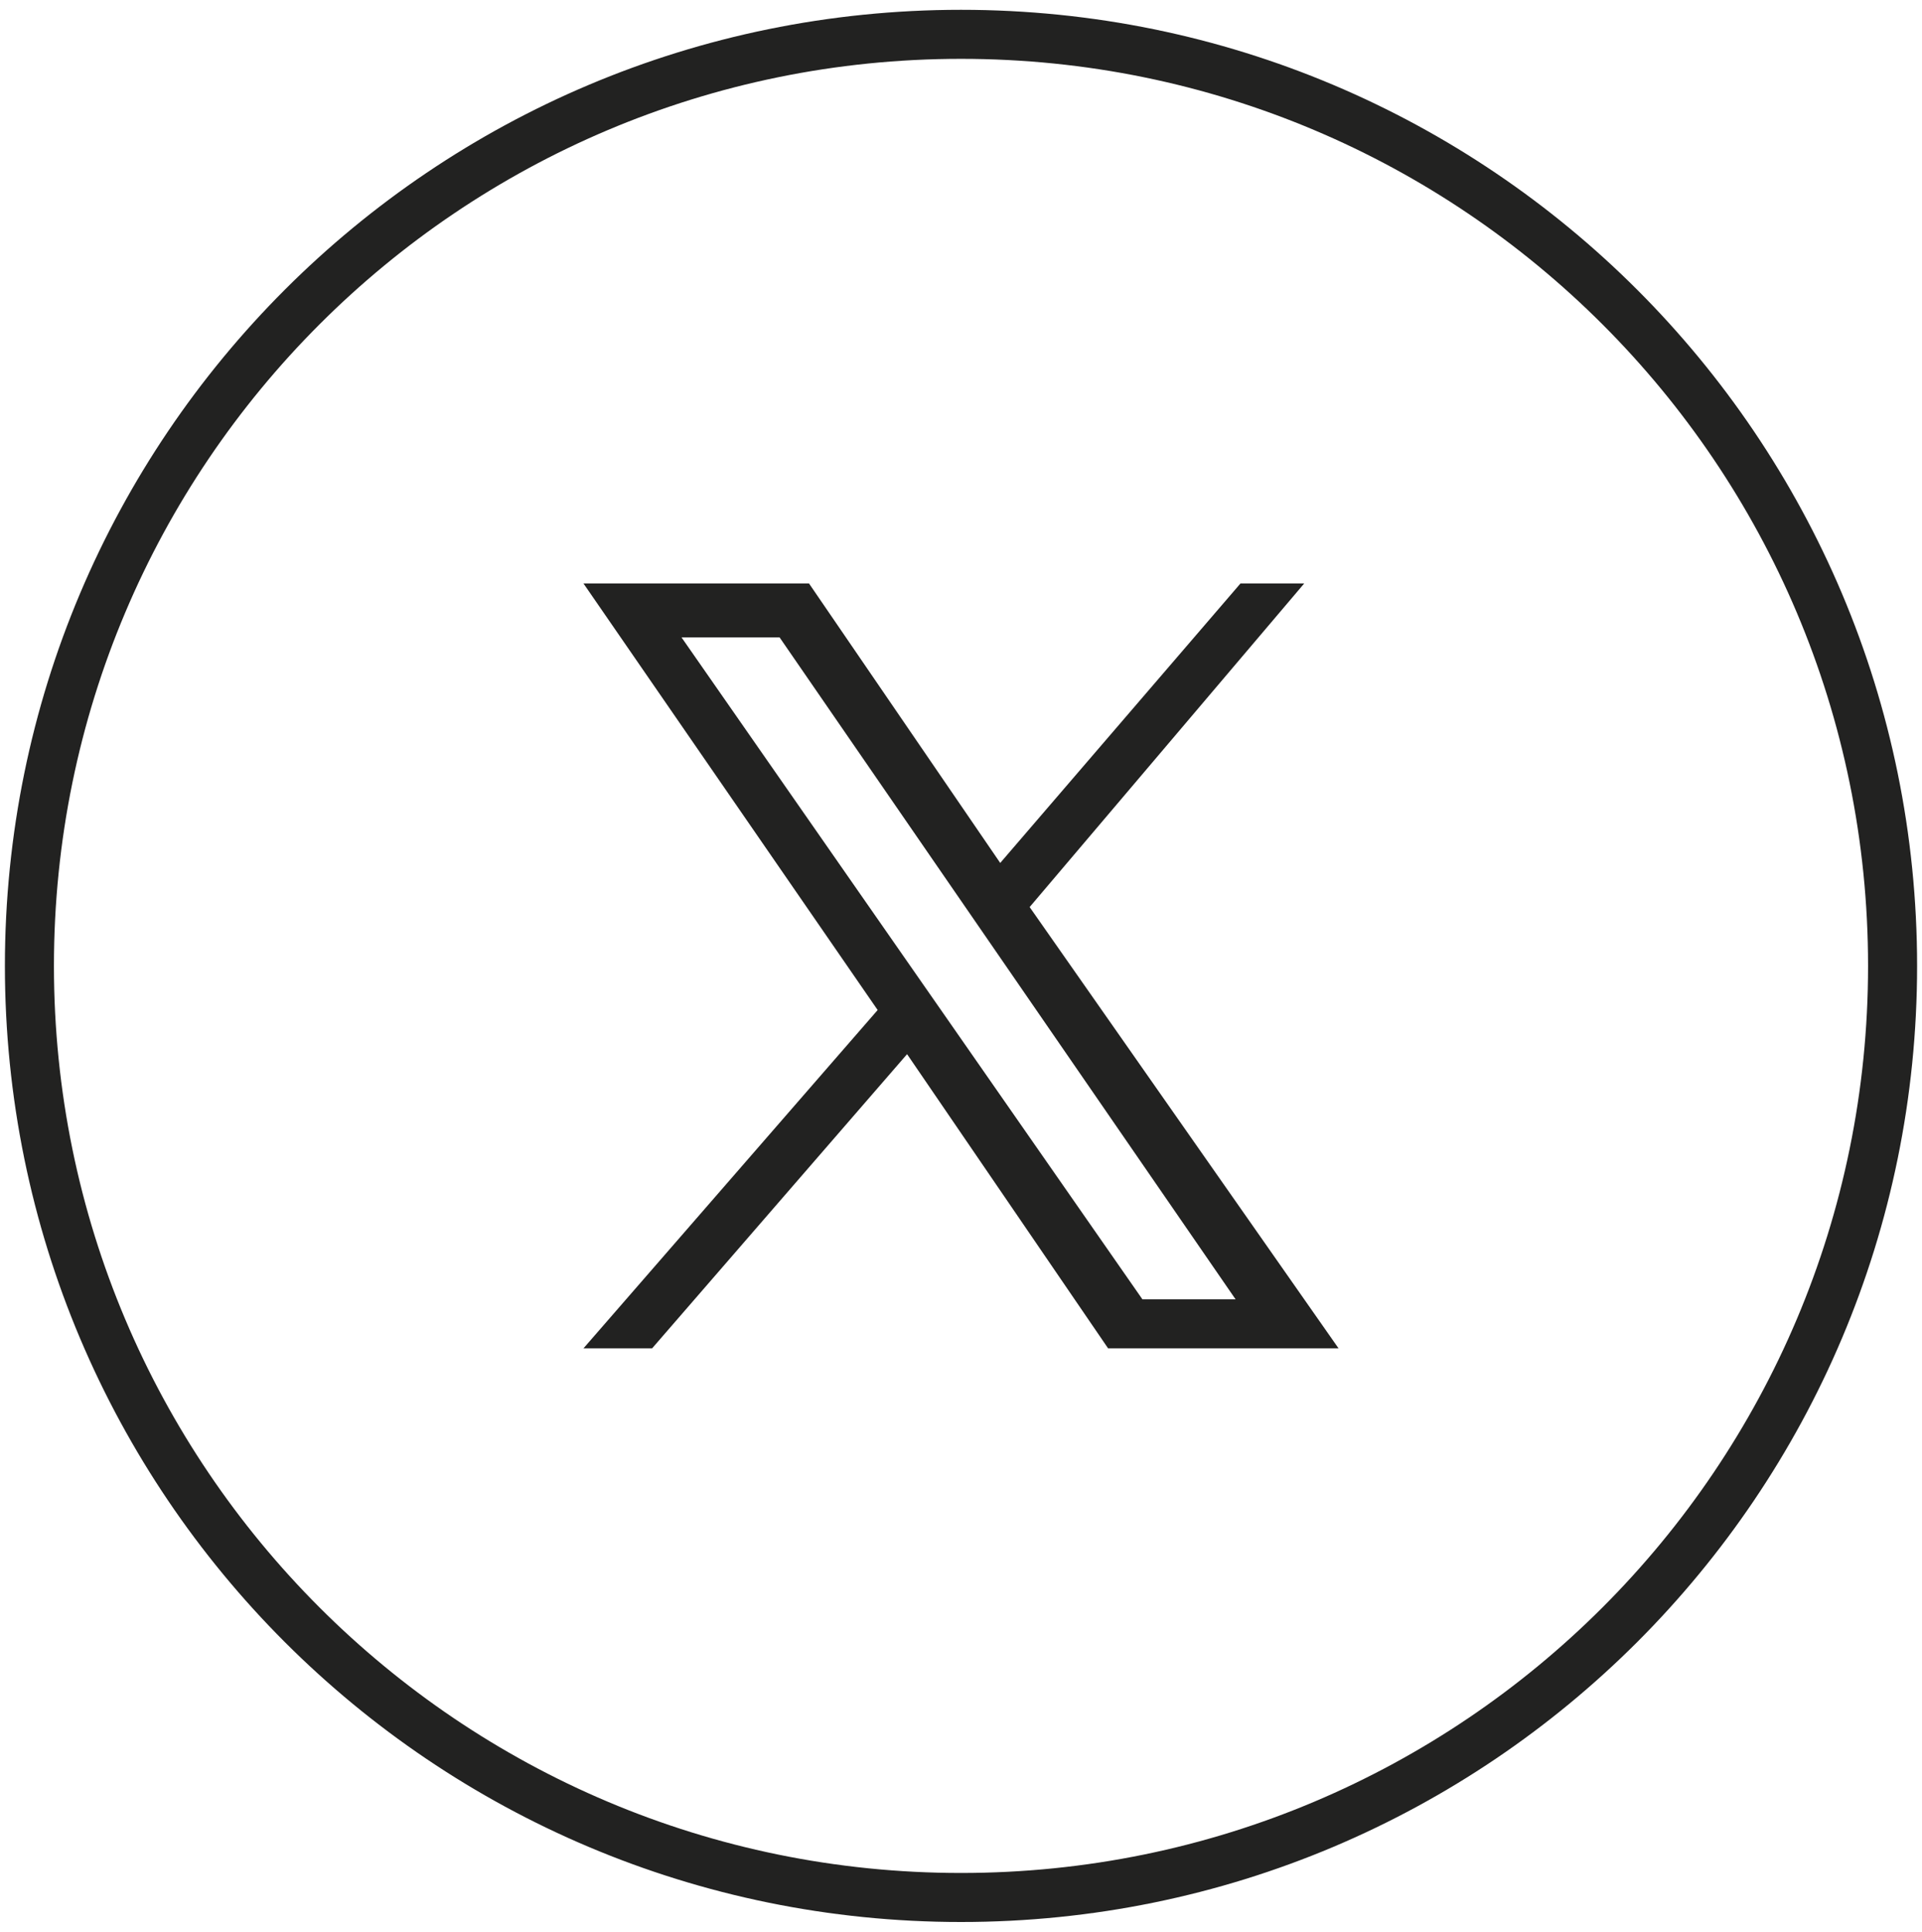 <?xml version="1.0" encoding="utf-8"?>
<!-- Generator: Adobe Illustrator 24.3.0, SVG Export Plug-In . SVG Version: 6.00 Build 0)  -->
<svg version="1.1" id="Capa_1" xmlns="http://www.w3.org/2000/svg" xmlns:xlink="http://www.w3.org/1999/xlink" x="0px" y="0px"
	 viewBox="0 0 39.2 39.4" style="enable-background:new 0 0 39.2 39.4;" xml:space="preserve">
<style type="text/css">
	.st0{fill:none;stroke:#222221;stroke-miterlimit:10;}
	.st1{fill:#222221;}
</style>
<g>
	<path id="XMLID_2079_" class="st0" d="M19.6,38.7L19.6,38.7c-10.5,0-19-8.5-19-19l0,0c0-10.5,8.5-19,19-19l0,0c10.5,0,19,8.5,19,19
		l0,0C38.6,30.2,30.1,38.7,19.6,38.7z"/>
	<path class="st1" d="M21,18.5l5.6-6.6h-1.3l-4.9,5.7l-3.9-5.7h-4.6l6,8.7l-6,6.9h1.4l5.2-6l4.1,6h4.7L21,18.5z M13.9,13h2l9.3,13.5
		h-1.9L13.9,13z"/>
</g>
</svg>
